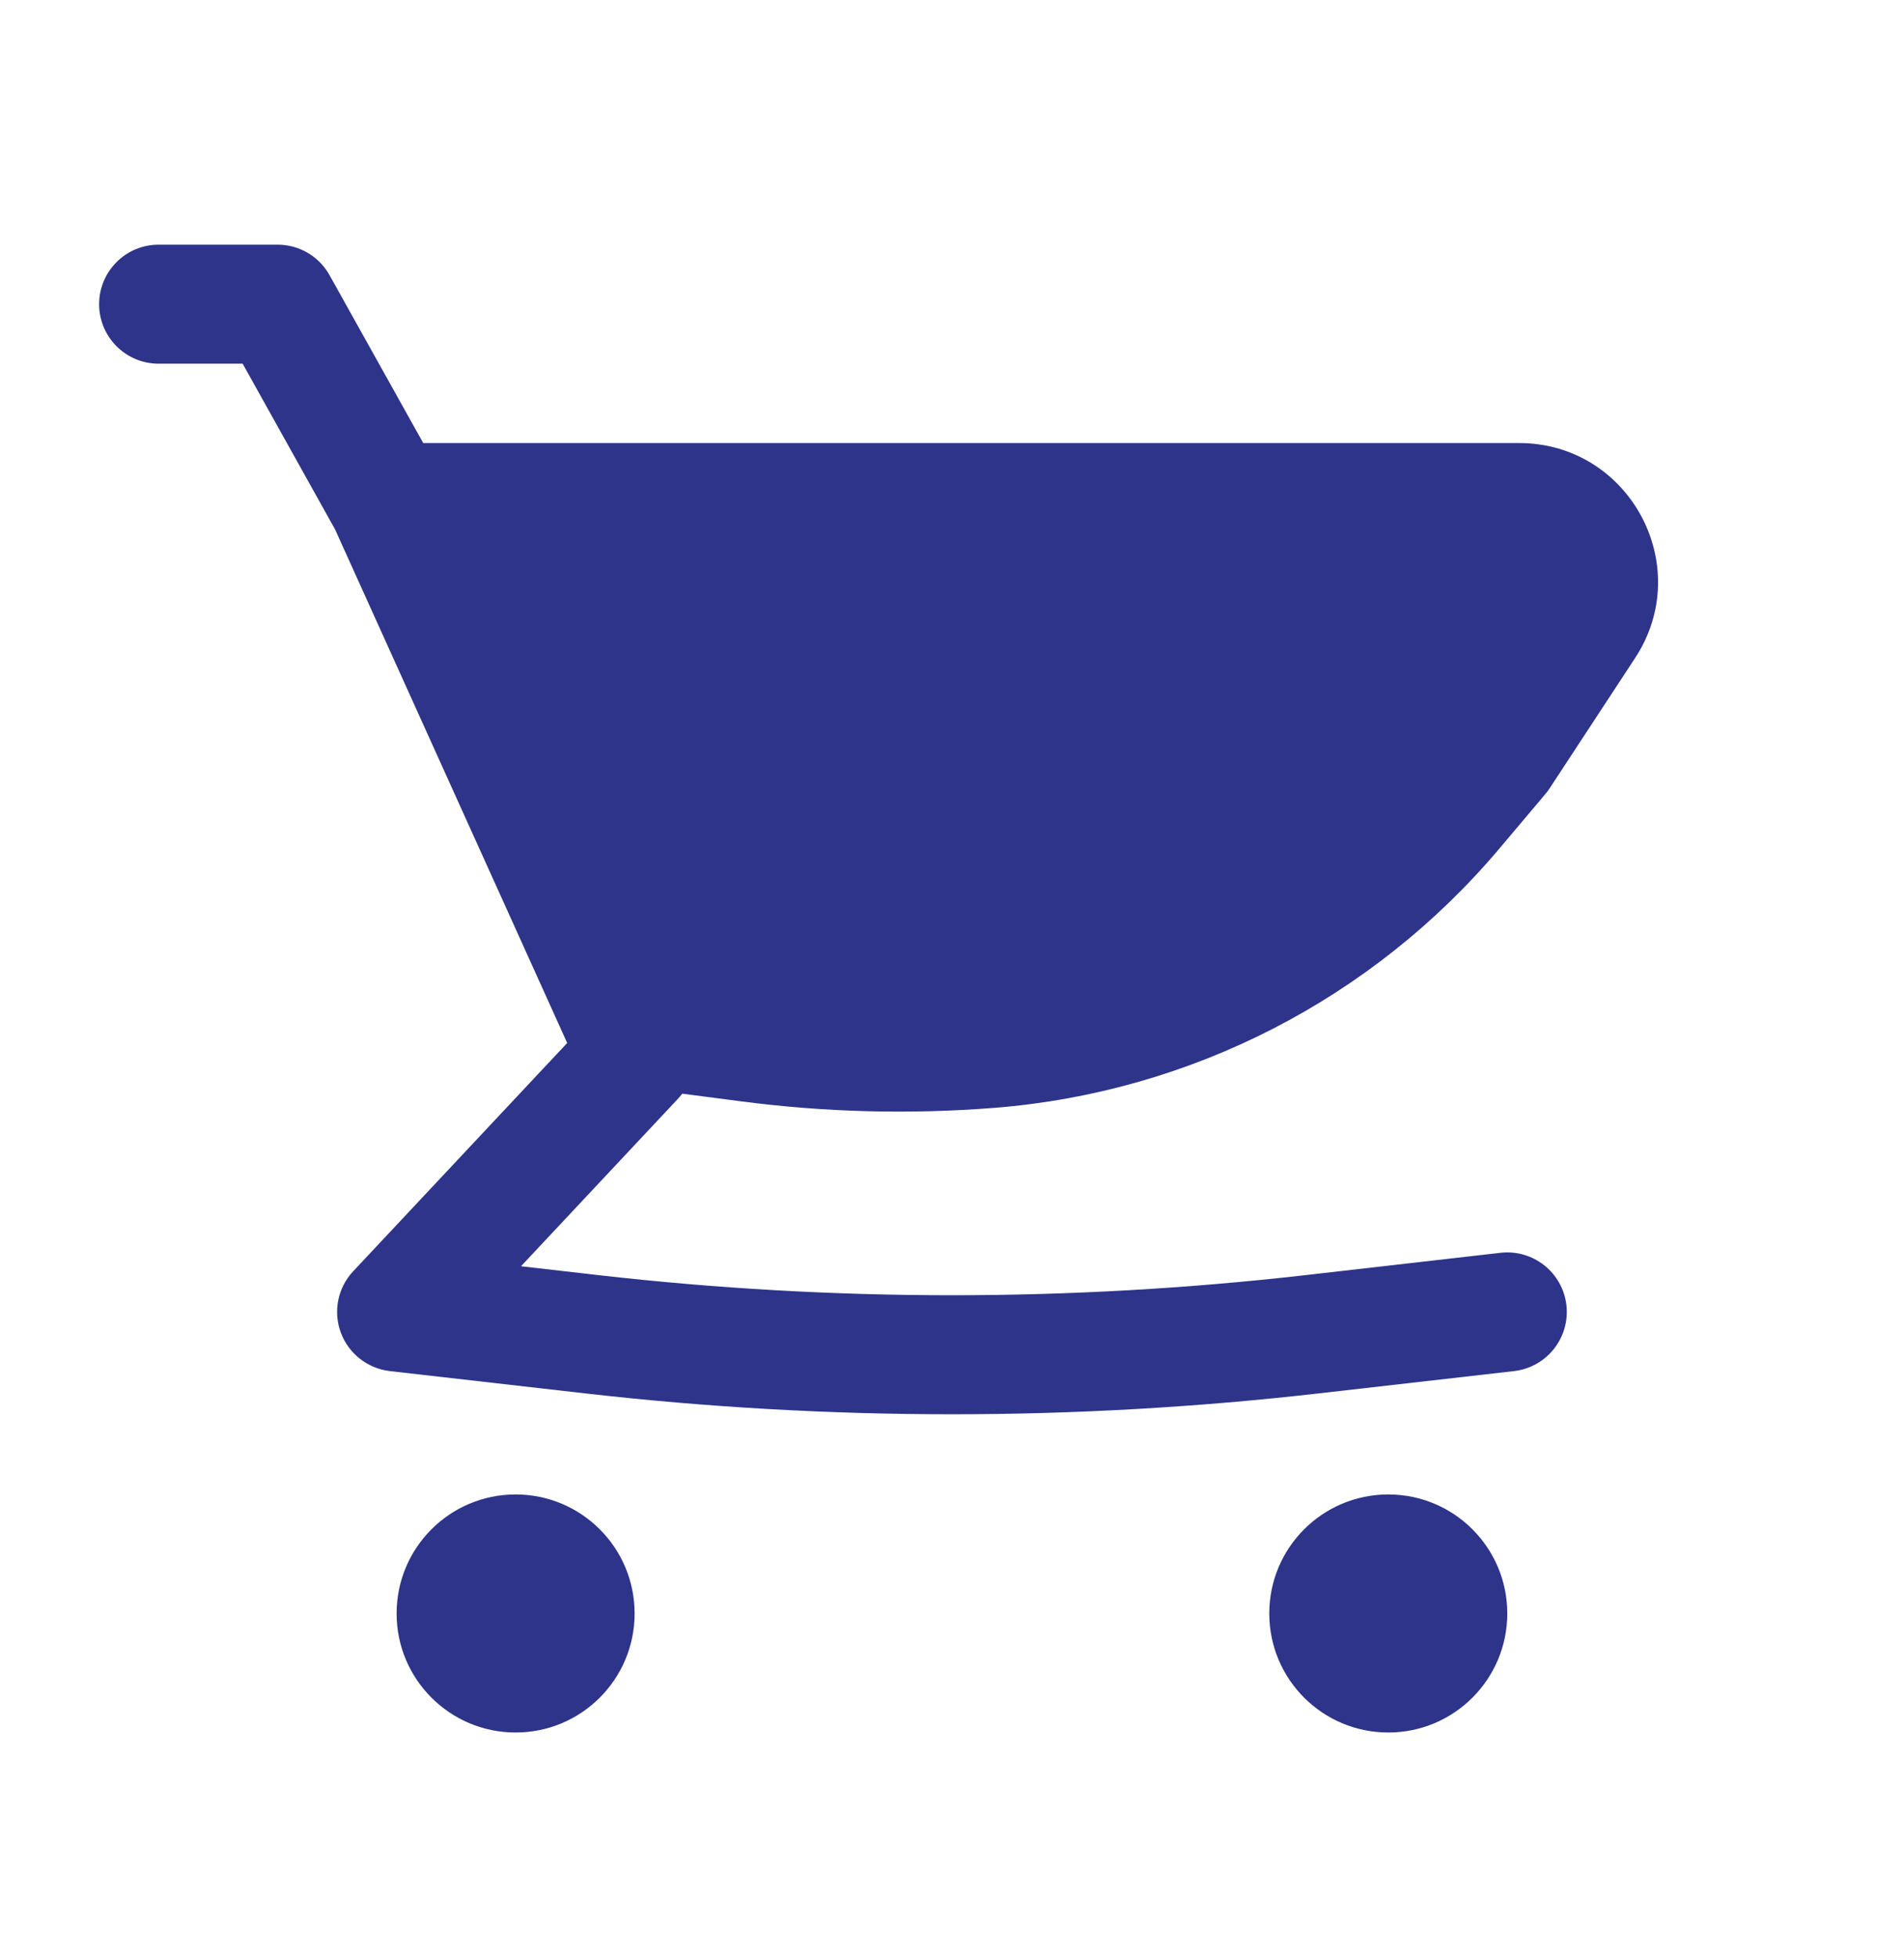 <svg width="36" height="37" viewBox="0 0 36 37" fill="none" xmlns="http://www.w3.org/2000/svg">
<path d="M28.721 8.375L8.002 8.375L6.231 5.202C6.033 4.846 5.657 4.625 5.249 4.625H2.999C2.378 4.625 1.874 5.129 1.874 5.75C1.874 6.371 2.378 6.875 2.999 6.875H4.588L6.335 10.007L10.365 18.921L10.369 18.93L10.724 19.716L6.678 24.031C6.387 24.341 6.296 24.789 6.443 25.188C6.59 25.587 6.949 25.869 7.371 25.918L11.059 26.339C15.671 26.866 20.328 26.866 24.94 26.339L28.627 25.918C29.244 25.847 29.687 25.29 29.617 24.672C29.546 24.055 28.989 23.612 28.371 23.682L24.684 24.104C20.242 24.611 15.756 24.611 11.314 24.104L9.851 23.936L12.82 20.769C12.848 20.739 12.875 20.707 12.9 20.674L14.029 20.821C15.611 21.027 17.211 21.067 18.802 20.942C22.512 20.648 25.951 18.883 28.351 16.039L29.218 15.011C29.247 14.977 29.274 14.941 29.299 14.903L30.915 12.44C32.061 10.694 30.808 8.375 28.721 8.375Z" fill="#2D348A"/>
<path d="M9.749 28.25C8.506 28.25 7.499 29.257 7.499 30.5C7.499 31.743 8.506 32.75 9.749 32.75C10.992 32.75 11.999 31.743 11.999 30.5C11.999 29.257 10.992 28.25 9.749 28.25Z" fill="#2D348A"/>
<path d="M23.999 30.5C23.999 29.257 25.006 28.25 26.249 28.25C27.492 28.25 28.499 29.257 28.499 30.5C28.499 31.743 27.492 32.75 26.249 32.75C25.006 32.75 23.999 31.743 23.999 30.5Z" fill="#2D348A"/>
</svg>
